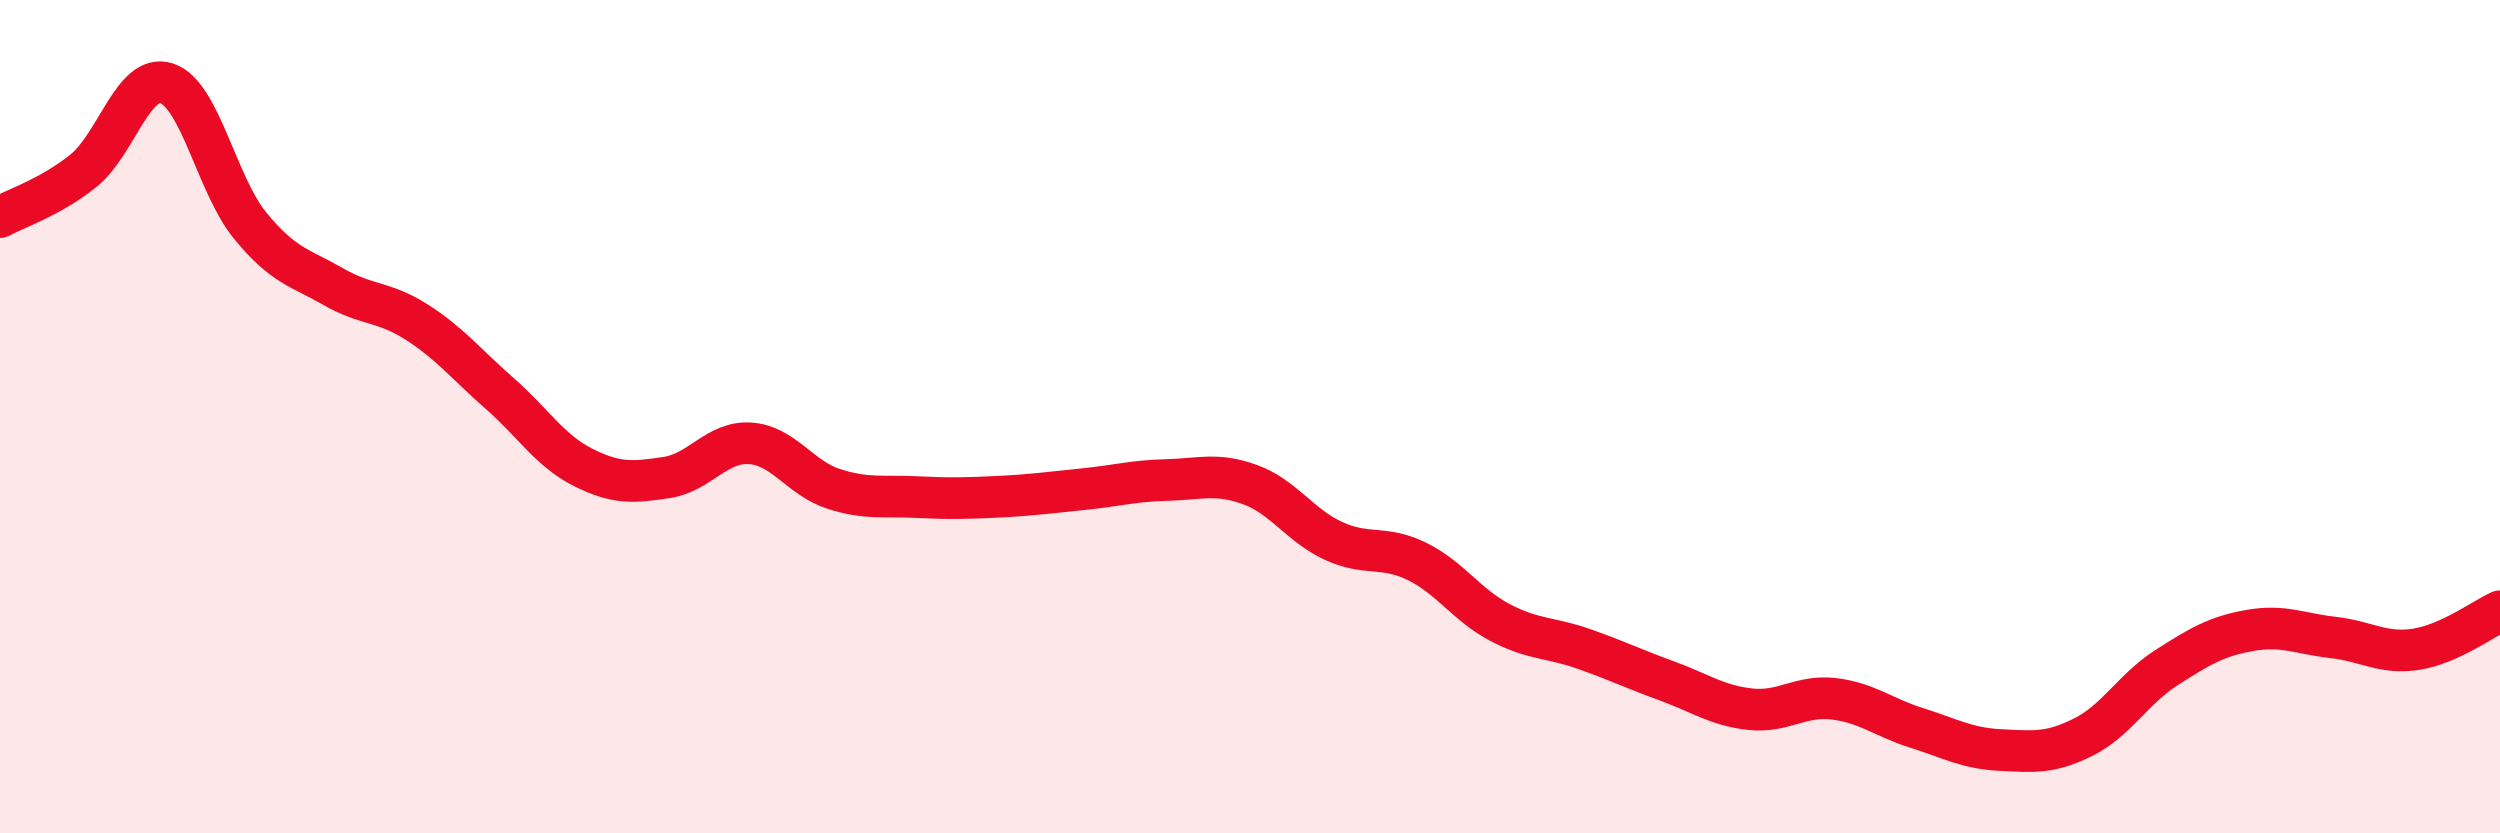 
    <svg width="60" height="20" viewBox="0 0 60 20" xmlns="http://www.w3.org/2000/svg">
      <path
        d="M 0,5.21 C 0.4,4.99 1.2,4.74 2,4.1 C 2.8,3.46 3.2,1.74 4,2 C 4.8,2.26 5.2,4.43 6,5.41 C 6.8,6.39 7.2,6.42 8,6.88 C 8.8,7.34 9.2,7.22 10,7.73 C 10.8,8.24 11.2,8.75 12,9.45 C 12.8,10.15 13.2,10.82 14,11.22 C 14.8,11.62 15.2,11.58 16,11.46 C 16.8,11.34 17.2,10.59 18,10.64 C 18.8,10.69 19.2,11.47 20,11.73 C 20.8,11.99 21.2,11.89 22,11.93 C 22.8,11.97 23.2,11.96 24,11.92 C 24.8,11.88 25.2,11.82 26,11.74 C 26.8,11.66 27.2,11.54 28,11.52 C 28.8,11.5 29.2,11.34 30,11.63 C 30.8,11.92 31.2,12.61 32,12.98 C 32.8,13.35 33.2,13.08 34,13.47 C 34.8,13.86 35.2,14.52 36,14.94 C 36.8,15.36 37.2,15.29 38,15.57 C 38.8,15.85 39.2,16.05 40,16.34 C 40.8,16.63 41.2,16.93 42,17.02 C 42.8,17.11 43.2,16.68 44,16.77 C 44.8,16.86 45.2,17.22 46,17.47 C 46.8,17.72 47.2,17.96 48,18 C 48.8,18.04 49.2,18.09 50,17.69 C 50.8,17.29 51.2,16.53 52,16.02 C 52.8,15.51 53.2,15.27 54,15.13 C 54.8,14.99 55.2,15.21 56,15.3 C 56.8,15.39 57.2,15.71 58,15.58 C 58.8,15.45 59.6,14.85 60,14.67L60 20L0 20Z"
        fill="#EB0A25"
        opacity="0.1"
        stroke-linecap="round"
        stroke-linejoin="round"
      />
      <path
        d="M 0,5.21 C 0.4,4.99 1.2,4.74 2,4.1 C 2.8,3.46 3.2,1.74 4,2 C 4.8,2.26 5.2,4.43 6,5.41 C 6.8,6.39 7.2,6.42 8,6.88 C 8.8,7.34 9.2,7.22 10,7.73 C 10.8,8.24 11.2,8.75 12,9.45 C 12.8,10.15 13.2,10.82 14,11.22 C 14.8,11.62 15.2,11.58 16,11.46 C 16.8,11.34 17.2,10.59 18,10.64 C 18.8,10.69 19.2,11.47 20,11.73 C 20.8,11.99 21.2,11.89 22,11.93 C 22.8,11.97 23.2,11.96 24,11.92 C 24.8,11.88 25.2,11.82 26,11.74 C 26.8,11.66 27.2,11.54 28,11.52 C 28.8,11.5 29.2,11.34 30,11.63 C 30.8,11.92 31.2,12.61 32,12.98 C 32.8,13.35 33.2,13.08 34,13.47 C 34.8,13.86 35.2,14.52 36,14.94 C 36.8,15.36 37.2,15.29 38,15.57 C 38.8,15.85 39.2,16.05 40,16.34 C 40.8,16.63 41.2,16.93 42,17.02 C 42.8,17.11 43.2,16.68 44,16.77 C 44.8,16.86 45.2,17.22 46,17.47 C 46.8,17.72 47.2,17.96 48,18 C 48.8,18.04 49.2,18.09 50,17.69 C 50.8,17.29 51.2,16.53 52,16.02 C 52.8,15.51 53.2,15.27 54,15.13 C 54.8,14.99 55.2,15.21 56,15.3 C 56.8,15.39 57.2,15.71 58,15.58 C 58.8,15.45 59.6,14.85 60,14.67"
        stroke="#EB0A25"
        stroke-width="1"
        fill="none"
        stroke-linecap="round"
        stroke-linejoin="round"
      />
    </svg>
  